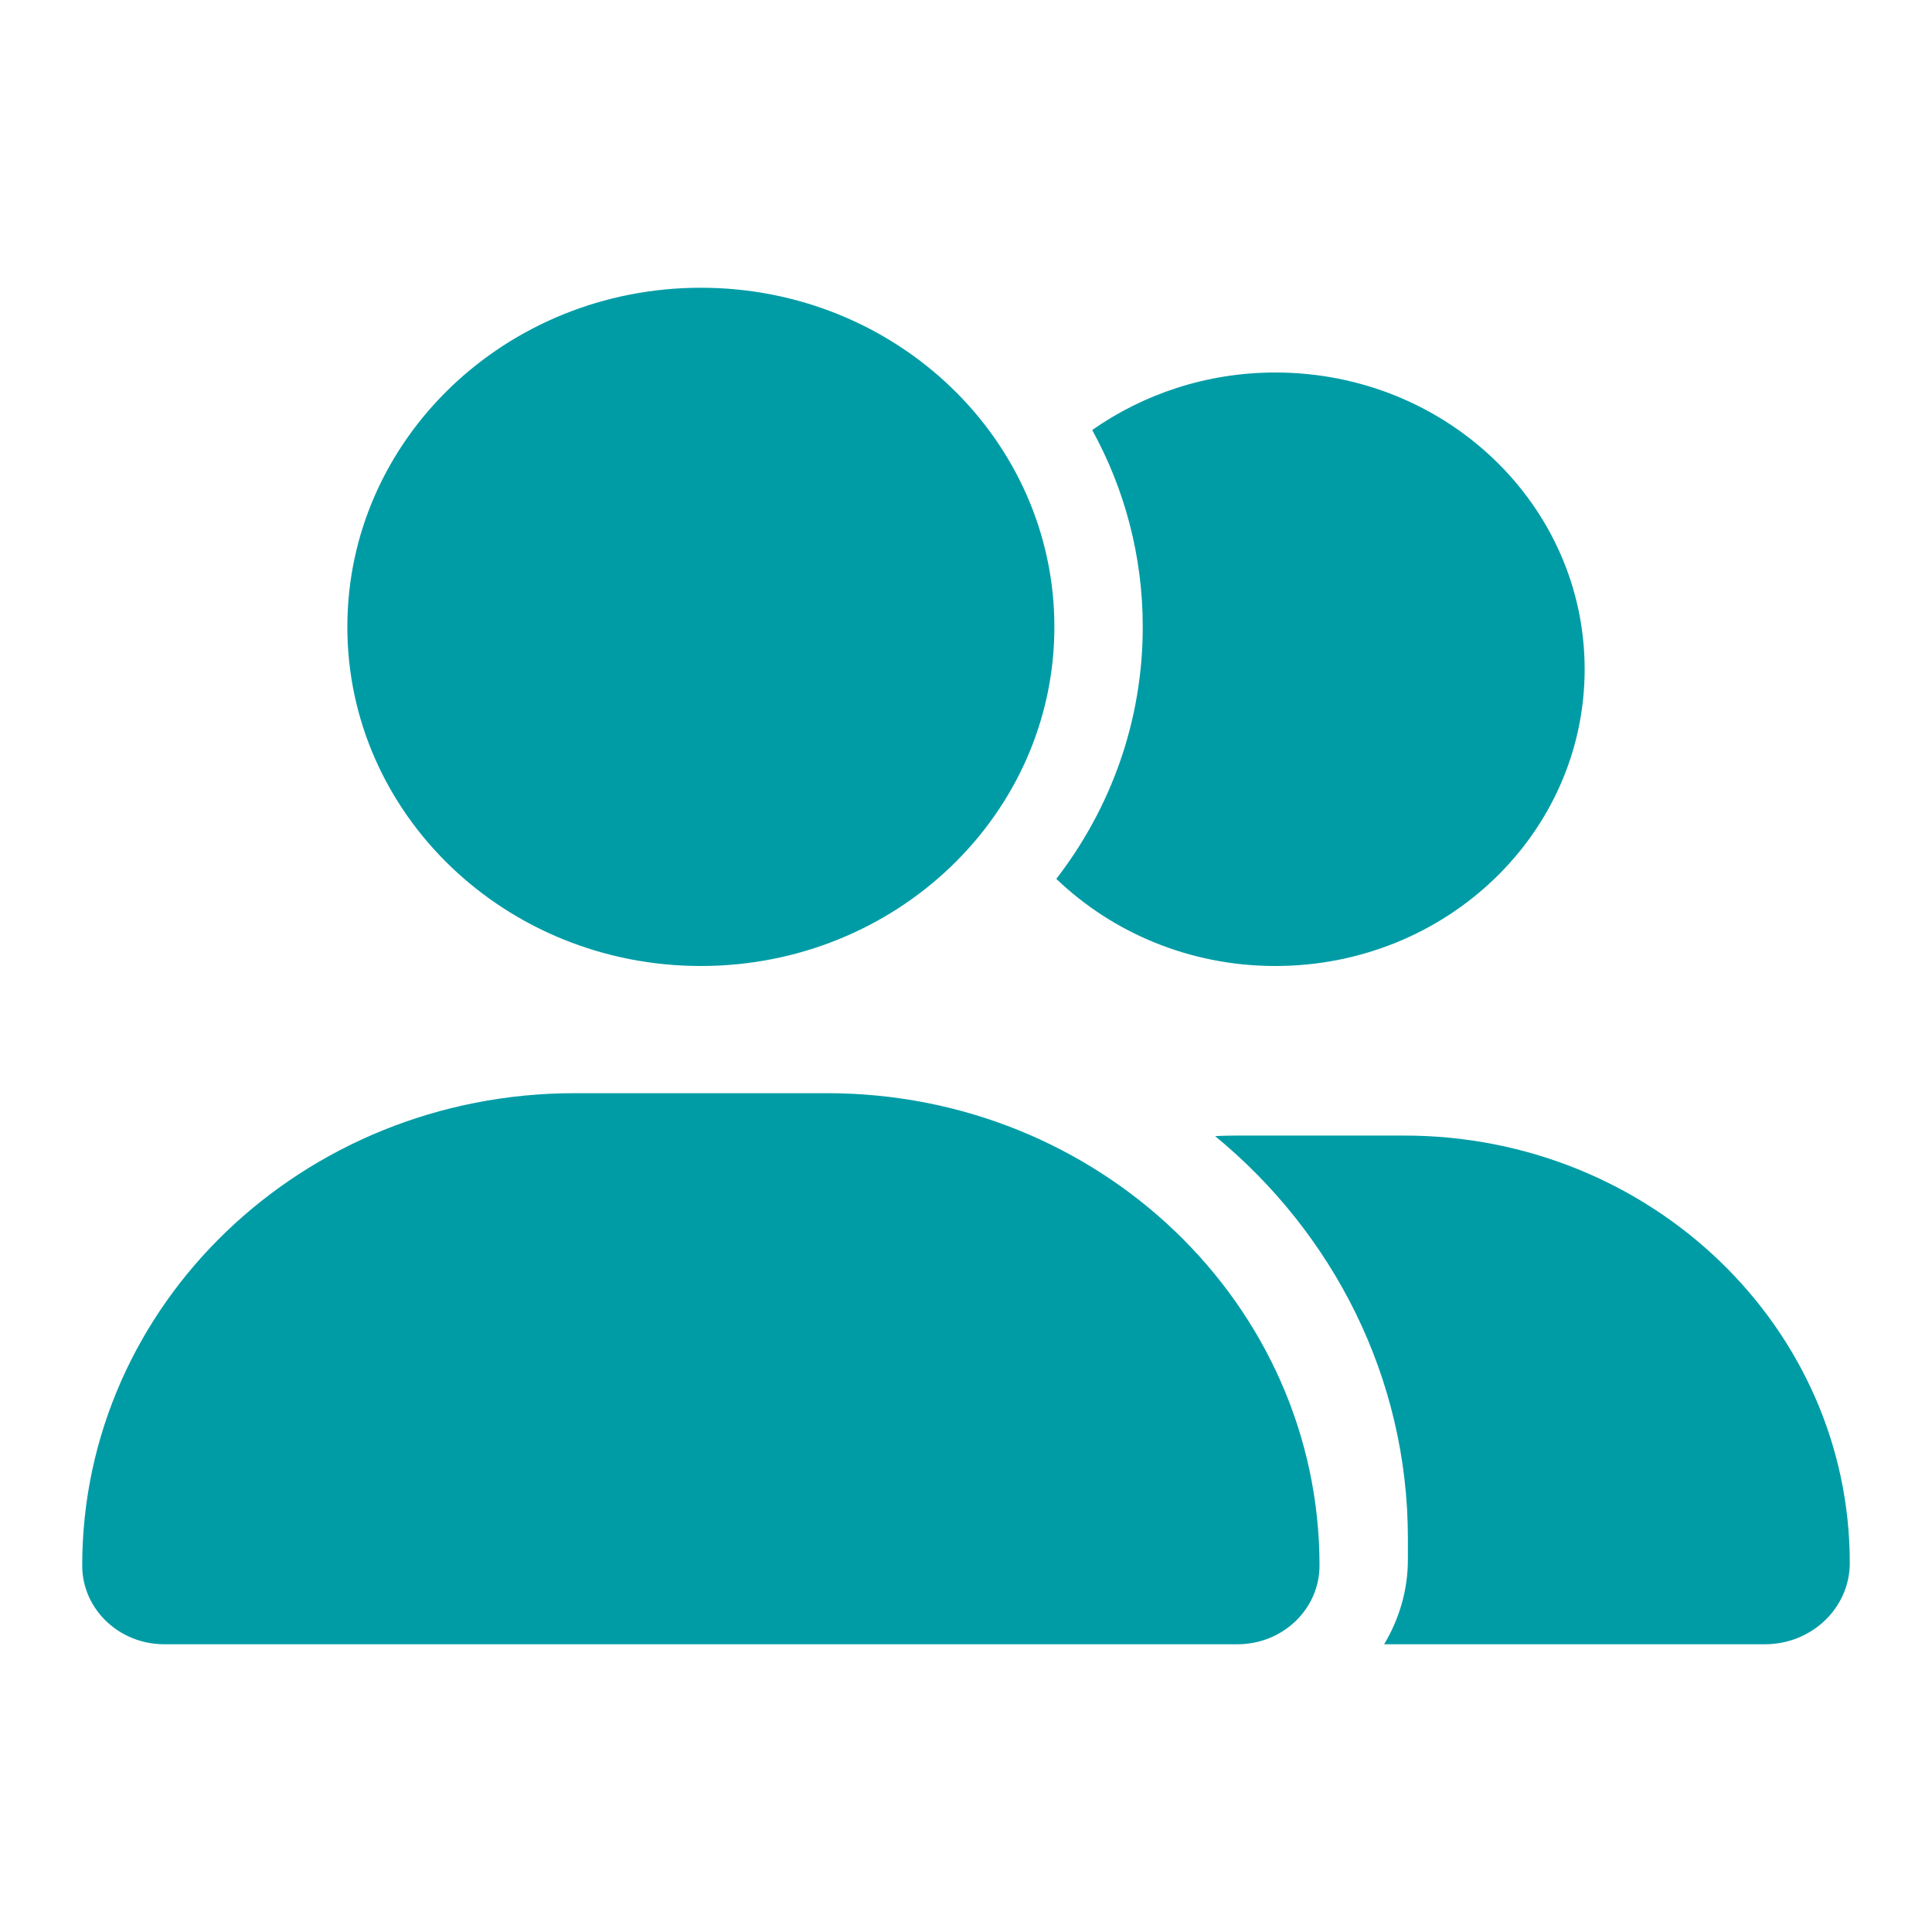 <svg width="47" height="47" viewBox="0 0 47 47" fill="none" xmlns="http://www.w3.org/2000/svg">
<path d="M25.65 15.25C25.65 19.807 21.8 23.5 17.05 23.5C12.3 23.5 8.45 19.807 8.45 15.25C8.45 10.693 12.3 7 17.05 7C21.8 7 25.65 10.693 25.65 15.25ZM2 38.086C2 31.737 7.362 26.594 13.979 26.594H20.12C26.738 26.594 32.1 31.737 32.1 38.086C32.1 39.143 31.206 40 30.105 40H3.995C2.894 40 2 39.143 2 38.086ZM42.937 40H33.672C34.035 39.394 34.25 38.692 34.25 37.938V37.422C34.25 33.51 32.429 29.997 29.56 27.638C29.722 27.631 29.876 27.625 30.037 27.625H34.163C40.149 27.625 45 32.279 45 38.021C45 39.117 44.073 40 42.937 40ZM31.025 23.5C28.942 23.5 27.061 22.688 25.697 21.38C27.021 19.665 27.8 17.544 27.8 15.25C27.8 13.523 27.357 11.892 26.57 10.461C27.82 9.585 29.359 9.062 31.025 9.062C35.184 9.062 38.55 12.292 38.55 16.281C38.55 20.271 35.184 23.5 31.025 23.5Z" fill="#009CA6"/>
</svg>
